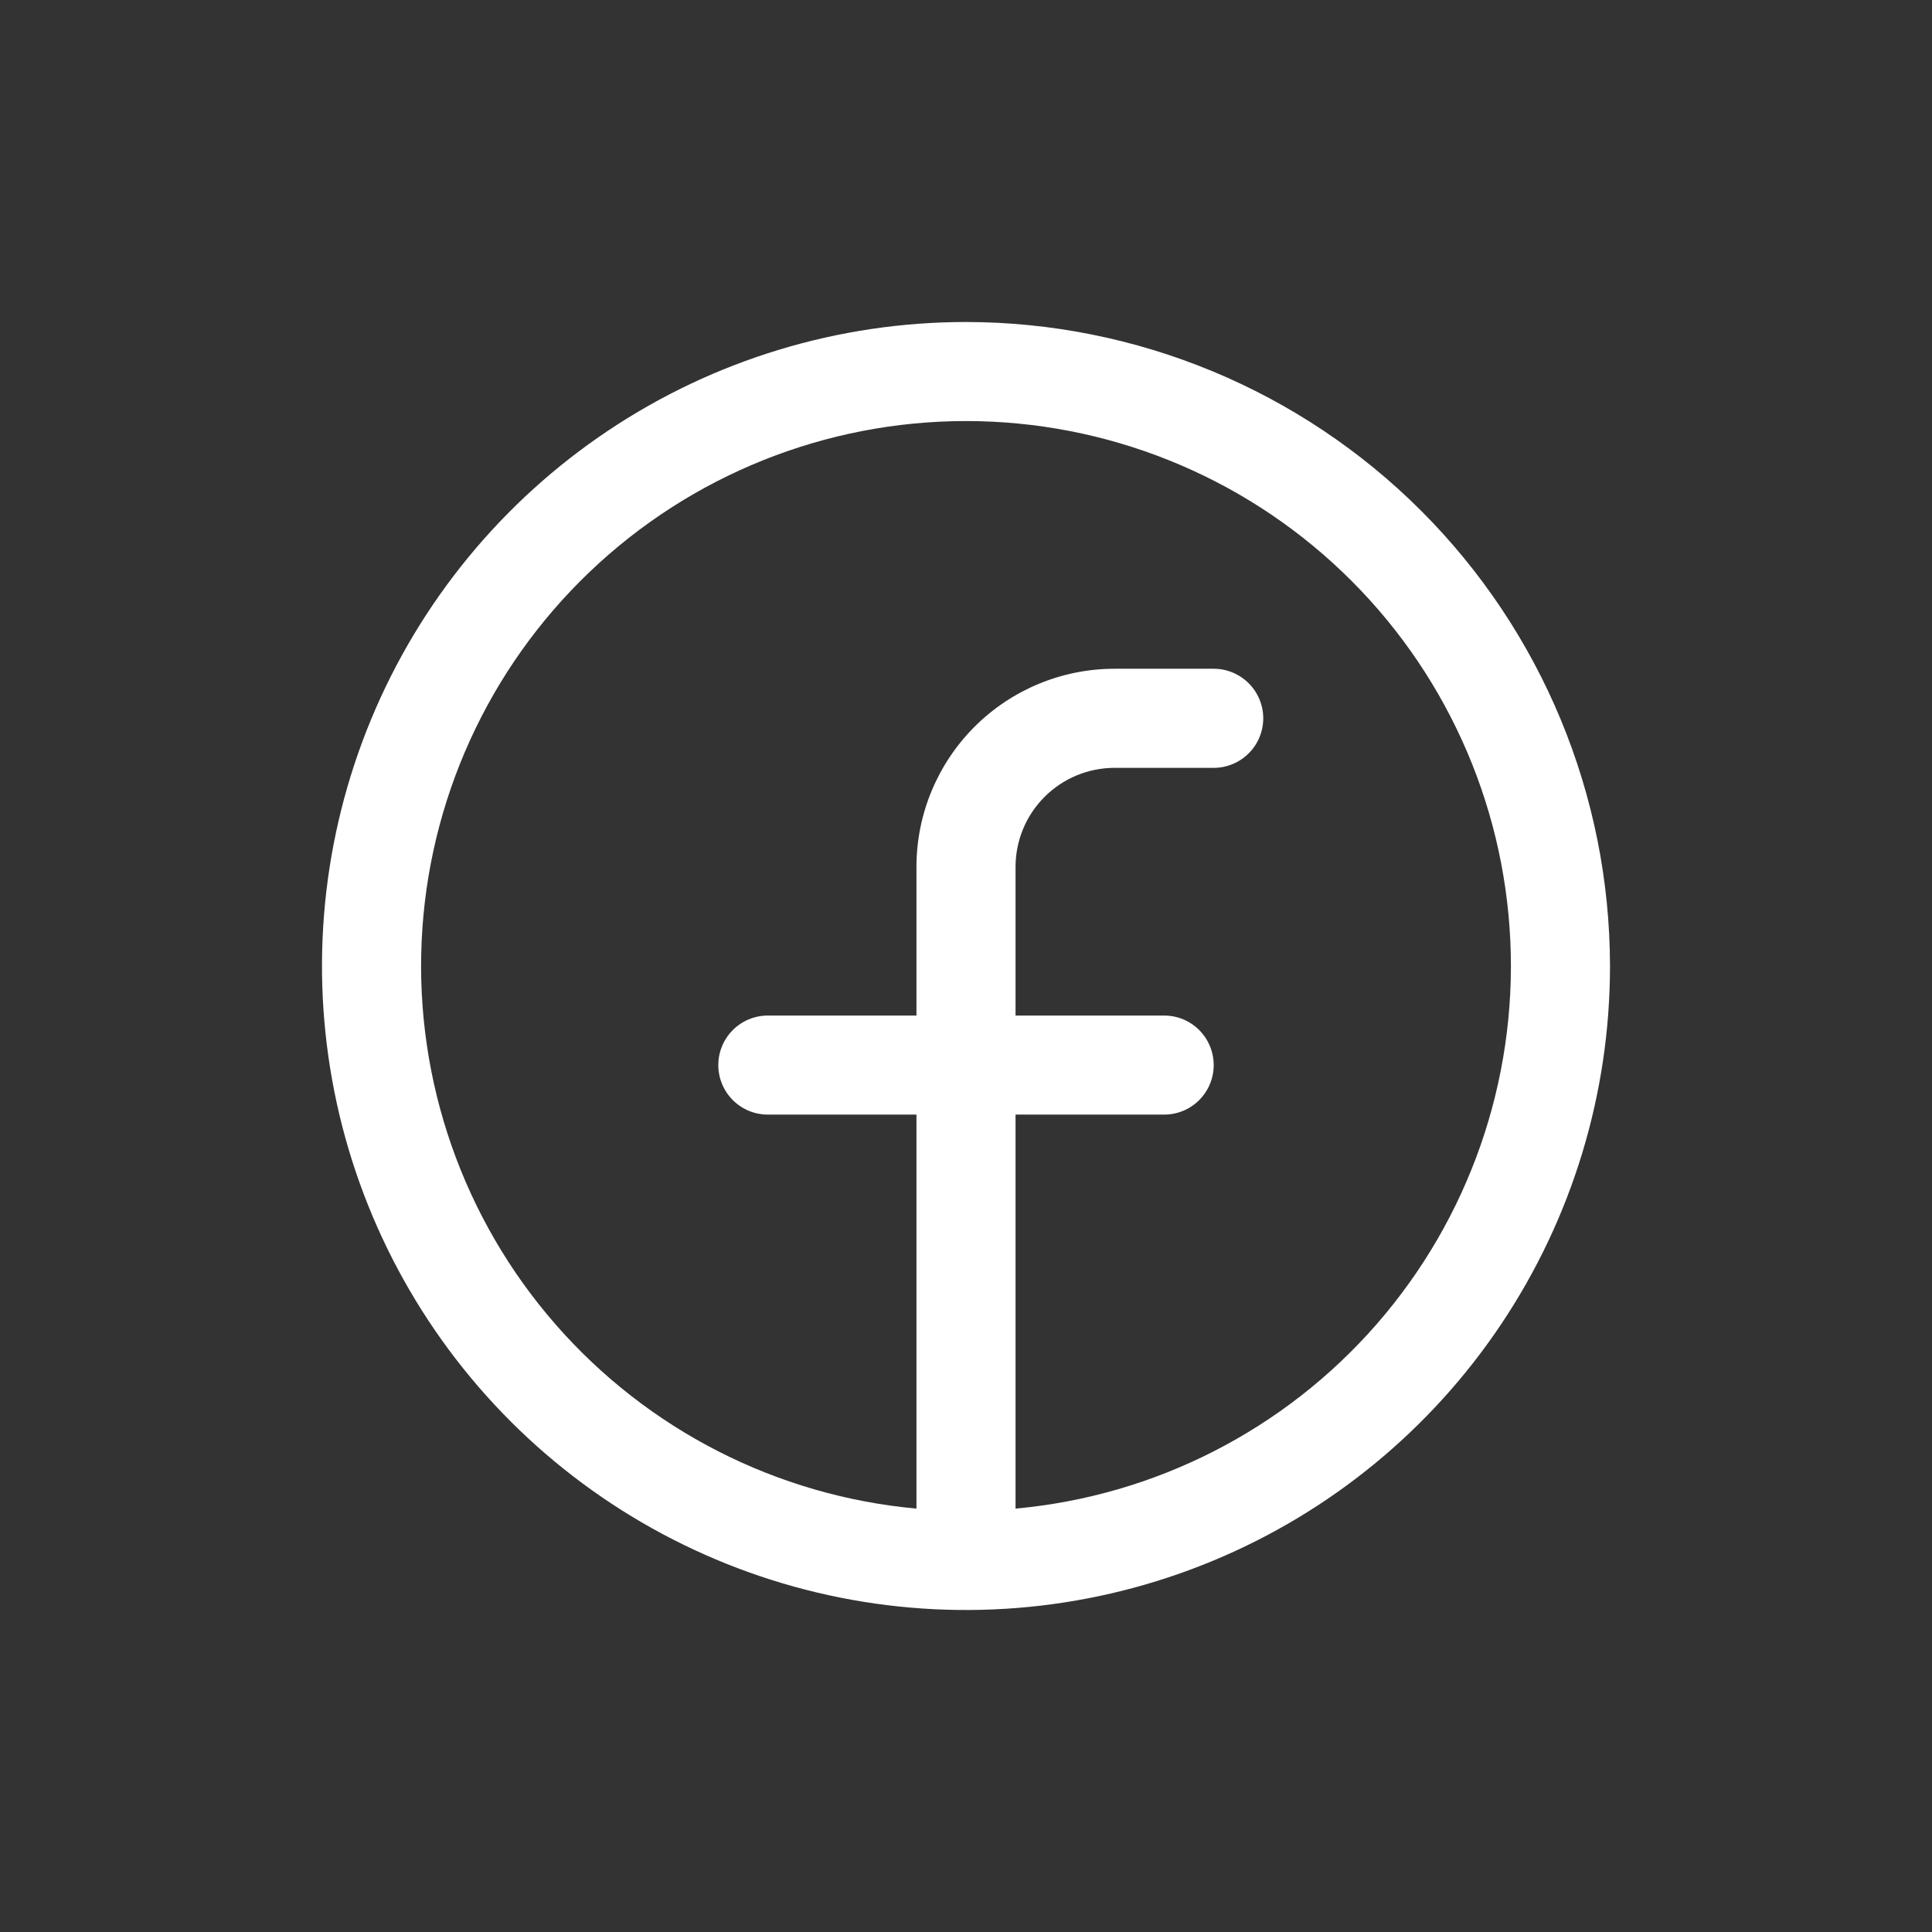 <svg width="48" height="48" viewBox="0 0 48 48" fill="none" xmlns="http://www.w3.org/2000/svg">
<rect x="0" y="0" width="48" height="48" fill="#333333" stroke="none"/>
<path d="M24 8C20.835 8 17.742 8.938 15.111 10.697C12.48 12.455 10.429 14.953 9.218 17.877C8.007 20.801 7.69 24.018 8.307 27.121C8.925 30.225 10.449 33.076 12.686 35.314C14.924 37.551 17.775 39.075 20.879 39.693C23.982 40.31 27.199 39.993 30.123 38.782C33.047 37.571 35.545 35.52 37.303 32.889C39.062 30.258 40 27.165 40 24C39.995 19.758 38.308 15.691 35.309 12.691C32.309 9.692 28.242 8.004 24 8ZM25.231 37.481V27.692H28.923C29.25 27.692 29.563 27.563 29.793 27.332C30.024 27.101 30.154 26.788 30.154 26.462C30.154 26.135 30.024 25.822 29.793 25.591C29.563 25.36 29.25 25.231 28.923 25.231H25.231V21.538C25.231 20.886 25.49 20.259 25.952 19.798C26.413 19.336 27.04 19.077 27.692 19.077H30.154C30.48 19.077 30.793 18.947 31.024 18.716C31.255 18.486 31.385 18.173 31.385 17.846C31.385 17.52 31.255 17.207 31.024 16.976C30.793 16.745 30.48 16.615 30.154 16.615H27.692C26.387 16.615 25.134 17.134 24.211 18.057C23.288 18.981 22.769 20.233 22.769 21.538V25.231H19.077C18.75 25.231 18.438 25.36 18.207 25.591C17.976 25.822 17.846 26.135 17.846 26.462C17.846 26.788 17.976 27.101 18.207 27.332C18.438 27.563 18.75 27.692 19.077 27.692H22.769V37.481C19.3 37.165 16.086 35.523 13.796 32.897C11.506 30.271 10.317 26.863 10.476 23.383C10.634 19.903 12.128 16.617 14.647 14.211C17.166 11.804 20.516 10.461 24 10.461C27.484 10.461 30.834 11.804 33.353 14.211C35.872 16.617 37.366 19.903 37.524 23.383C37.683 26.863 36.494 30.271 34.204 32.897C31.914 35.523 28.7 37.165 25.231 37.481Z" fill="white"/>
</svg>
